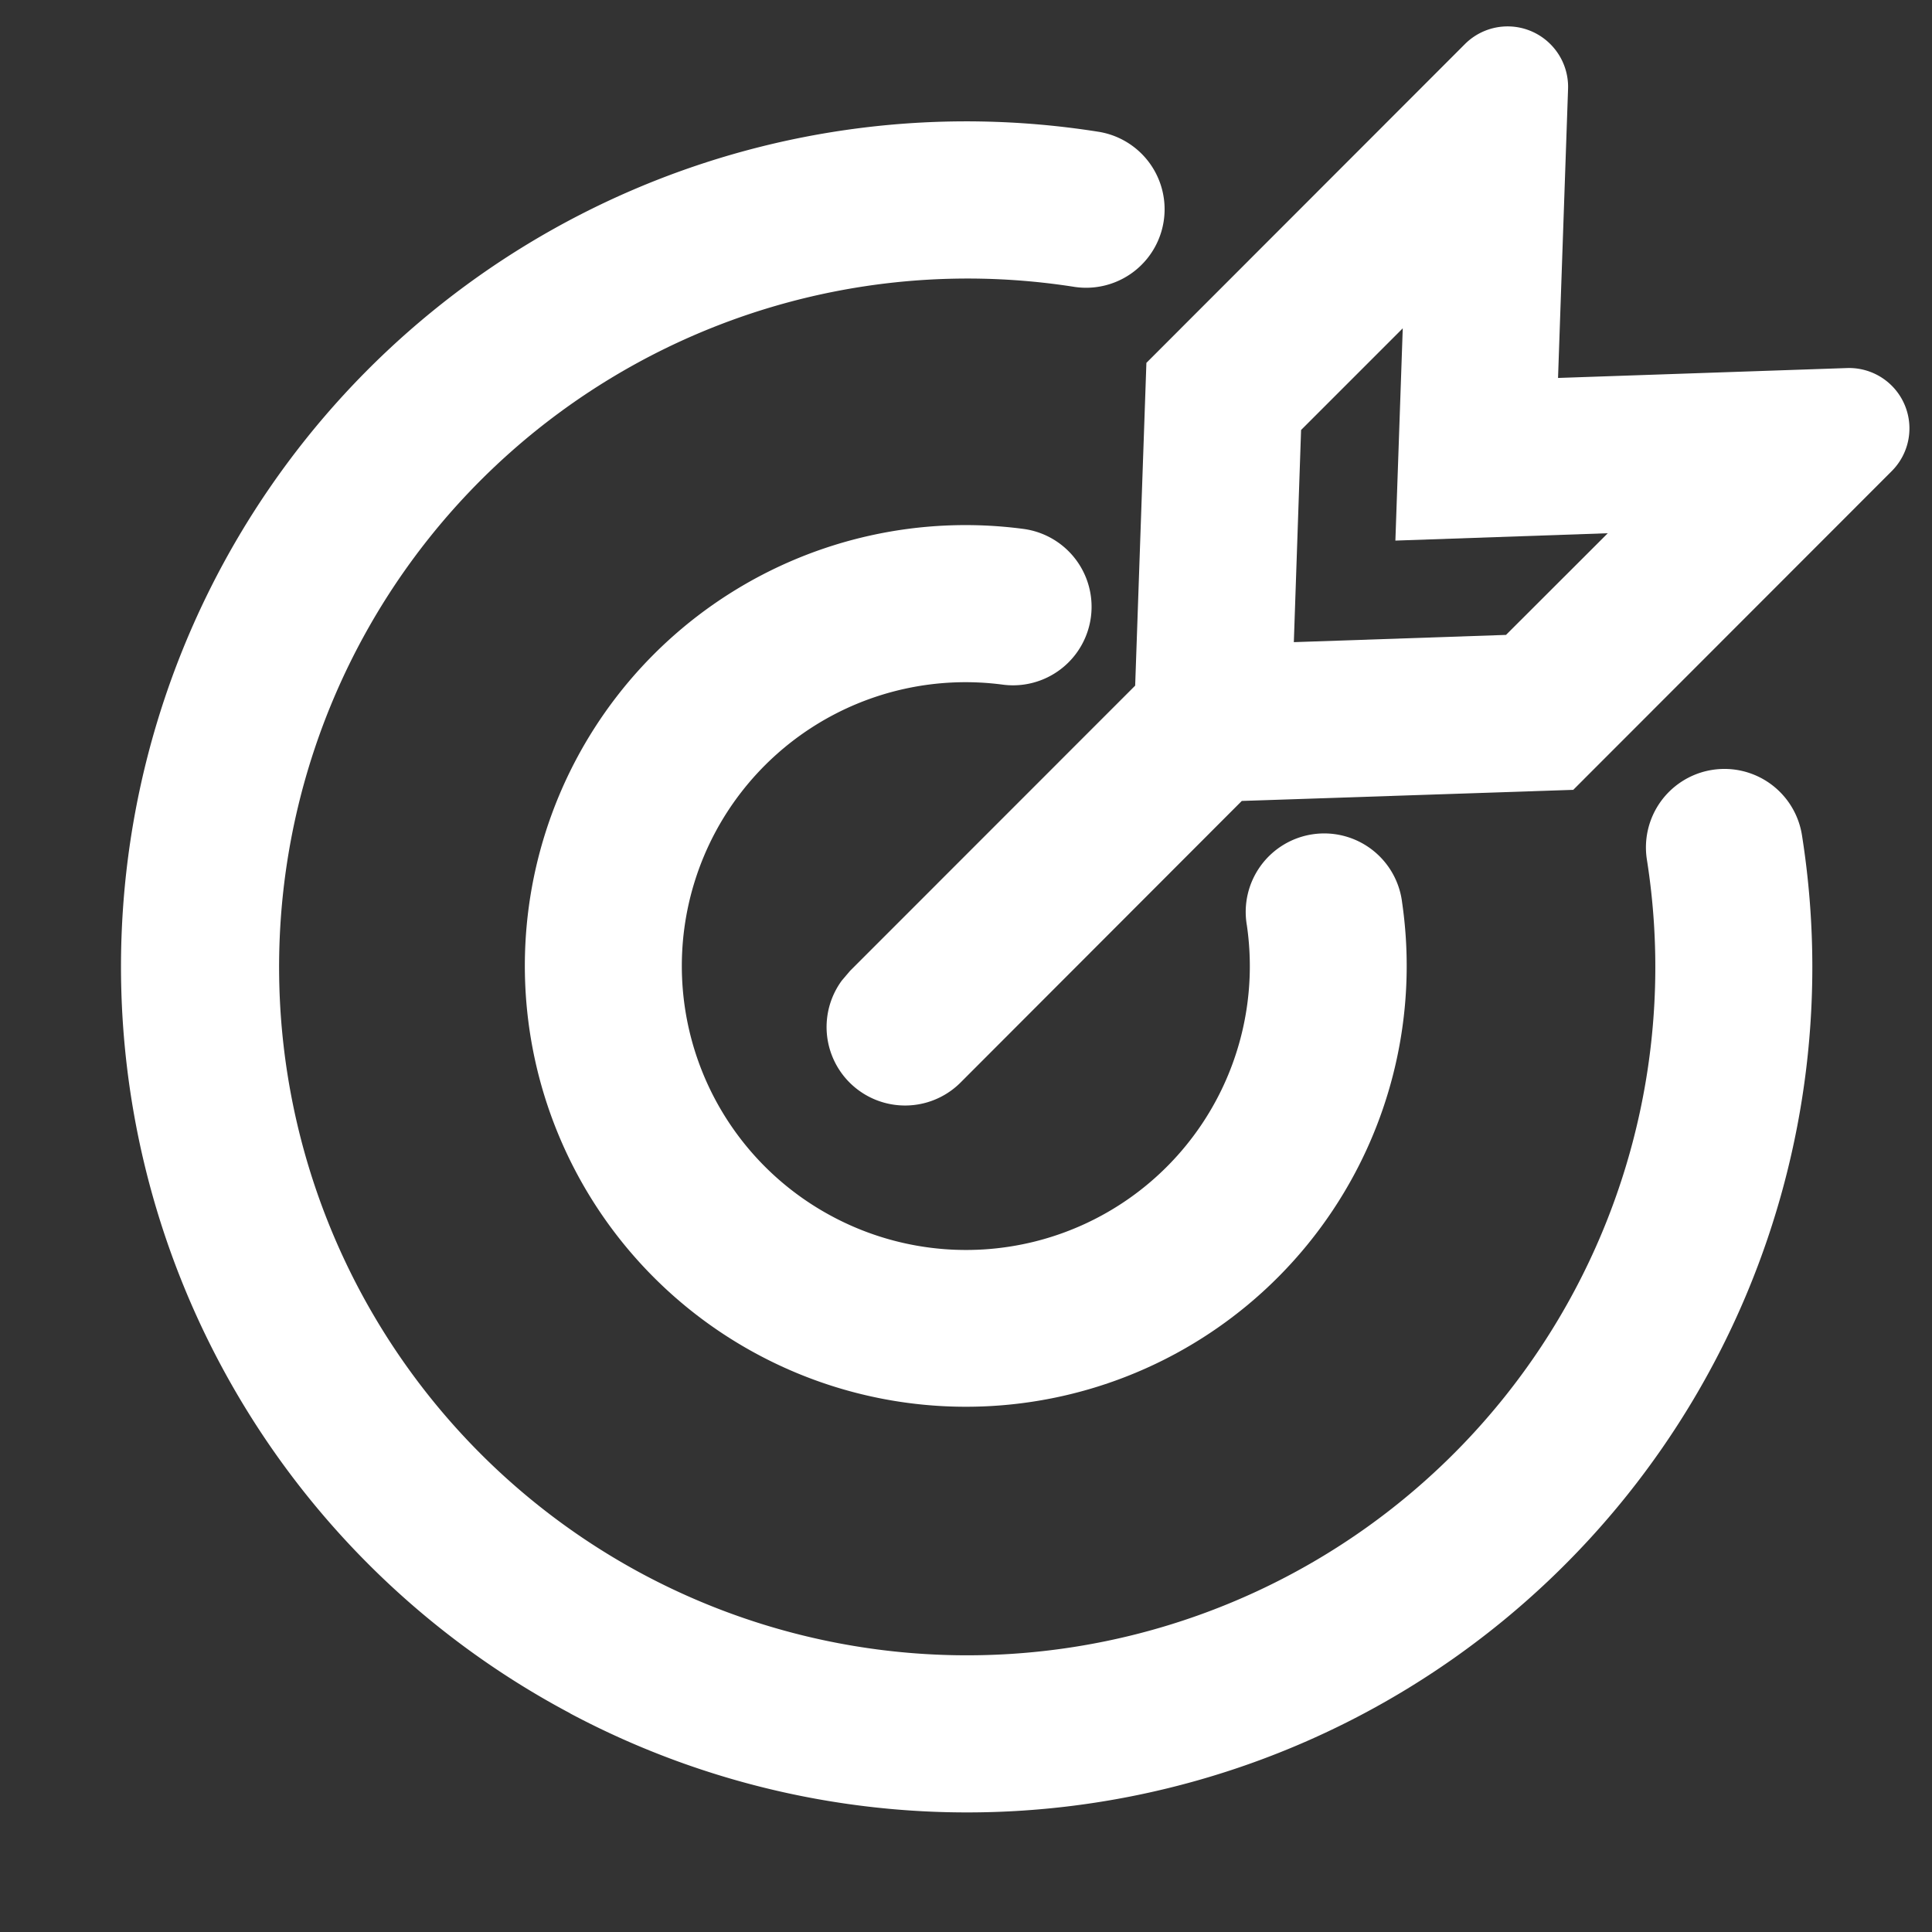 <?xml version="1.0" standalone="no"?><!DOCTYPE svg PUBLIC "-//W3C//DTD SVG 1.1//EN" "http://www.w3.org/Graphics/SVG/1.1/DTD/svg11.dtd"><svg t="1730740897716" class="icon" viewBox="0 0 1024 1024" version="1.1" xmlns="http://www.w3.org/2000/svg" p-id="8877" xmlns:xlink="http://www.w3.org/1999/xlink" width="500" height="500"><rect x="0" y="0" width="1024" height="1024" fill="#333333" stroke="none"/><path d="M302.208 908.096a448 448 0 0 1 280.32-838.208 41.6 41.6 0 0 1-12.992 82.176 364.928 364.928 0 0 0-228.288 682.56 364.8 364.8 0 0 0 531.648-378.944 41.6 41.6 0 0 1 82.176-13.056A448 448 0 0 1 302.208 908.16z" fill="#ffffff" p-id="8878"></path><path d="M402.304 718.272A233.6 233.6 0 0 1 542.336 280.32a41.6 41.6 0 1 1-10.816 82.56 150.4 150.4 0 0 0-90.176 281.984 150.4 150.4 0 0 0 219.52-154.432 41.6 41.6 0 1 1 82.304-11.968 233.728 233.728 0 0 1-24.96 143.232 233.6 233.6 0 0 1-315.904 96.576z" fill="#ffffff" p-id="8879"></path><path d="M821.76 23.424a32 32 0 0 1 9.344 23.68l-5.312 153.216 153.216-5.248a32 32 0 0 1 23.68 54.592l-168.832 168.96-175.68 5.888L509.44 573.44a41.6 41.6 0 0 1-63.232-53.76l4.352-5.12 151.104-151.168 5.952-171.072 168.832-168.96a32 32 0 0 1 45.248 0z m-78.272 150.592l-53.888 53.888-3.84 112.448 112.448-3.84 53.952-53.888-112.576 3.904 3.904-112.512z" fill="#ffffff" p-id="8880"></path></svg>